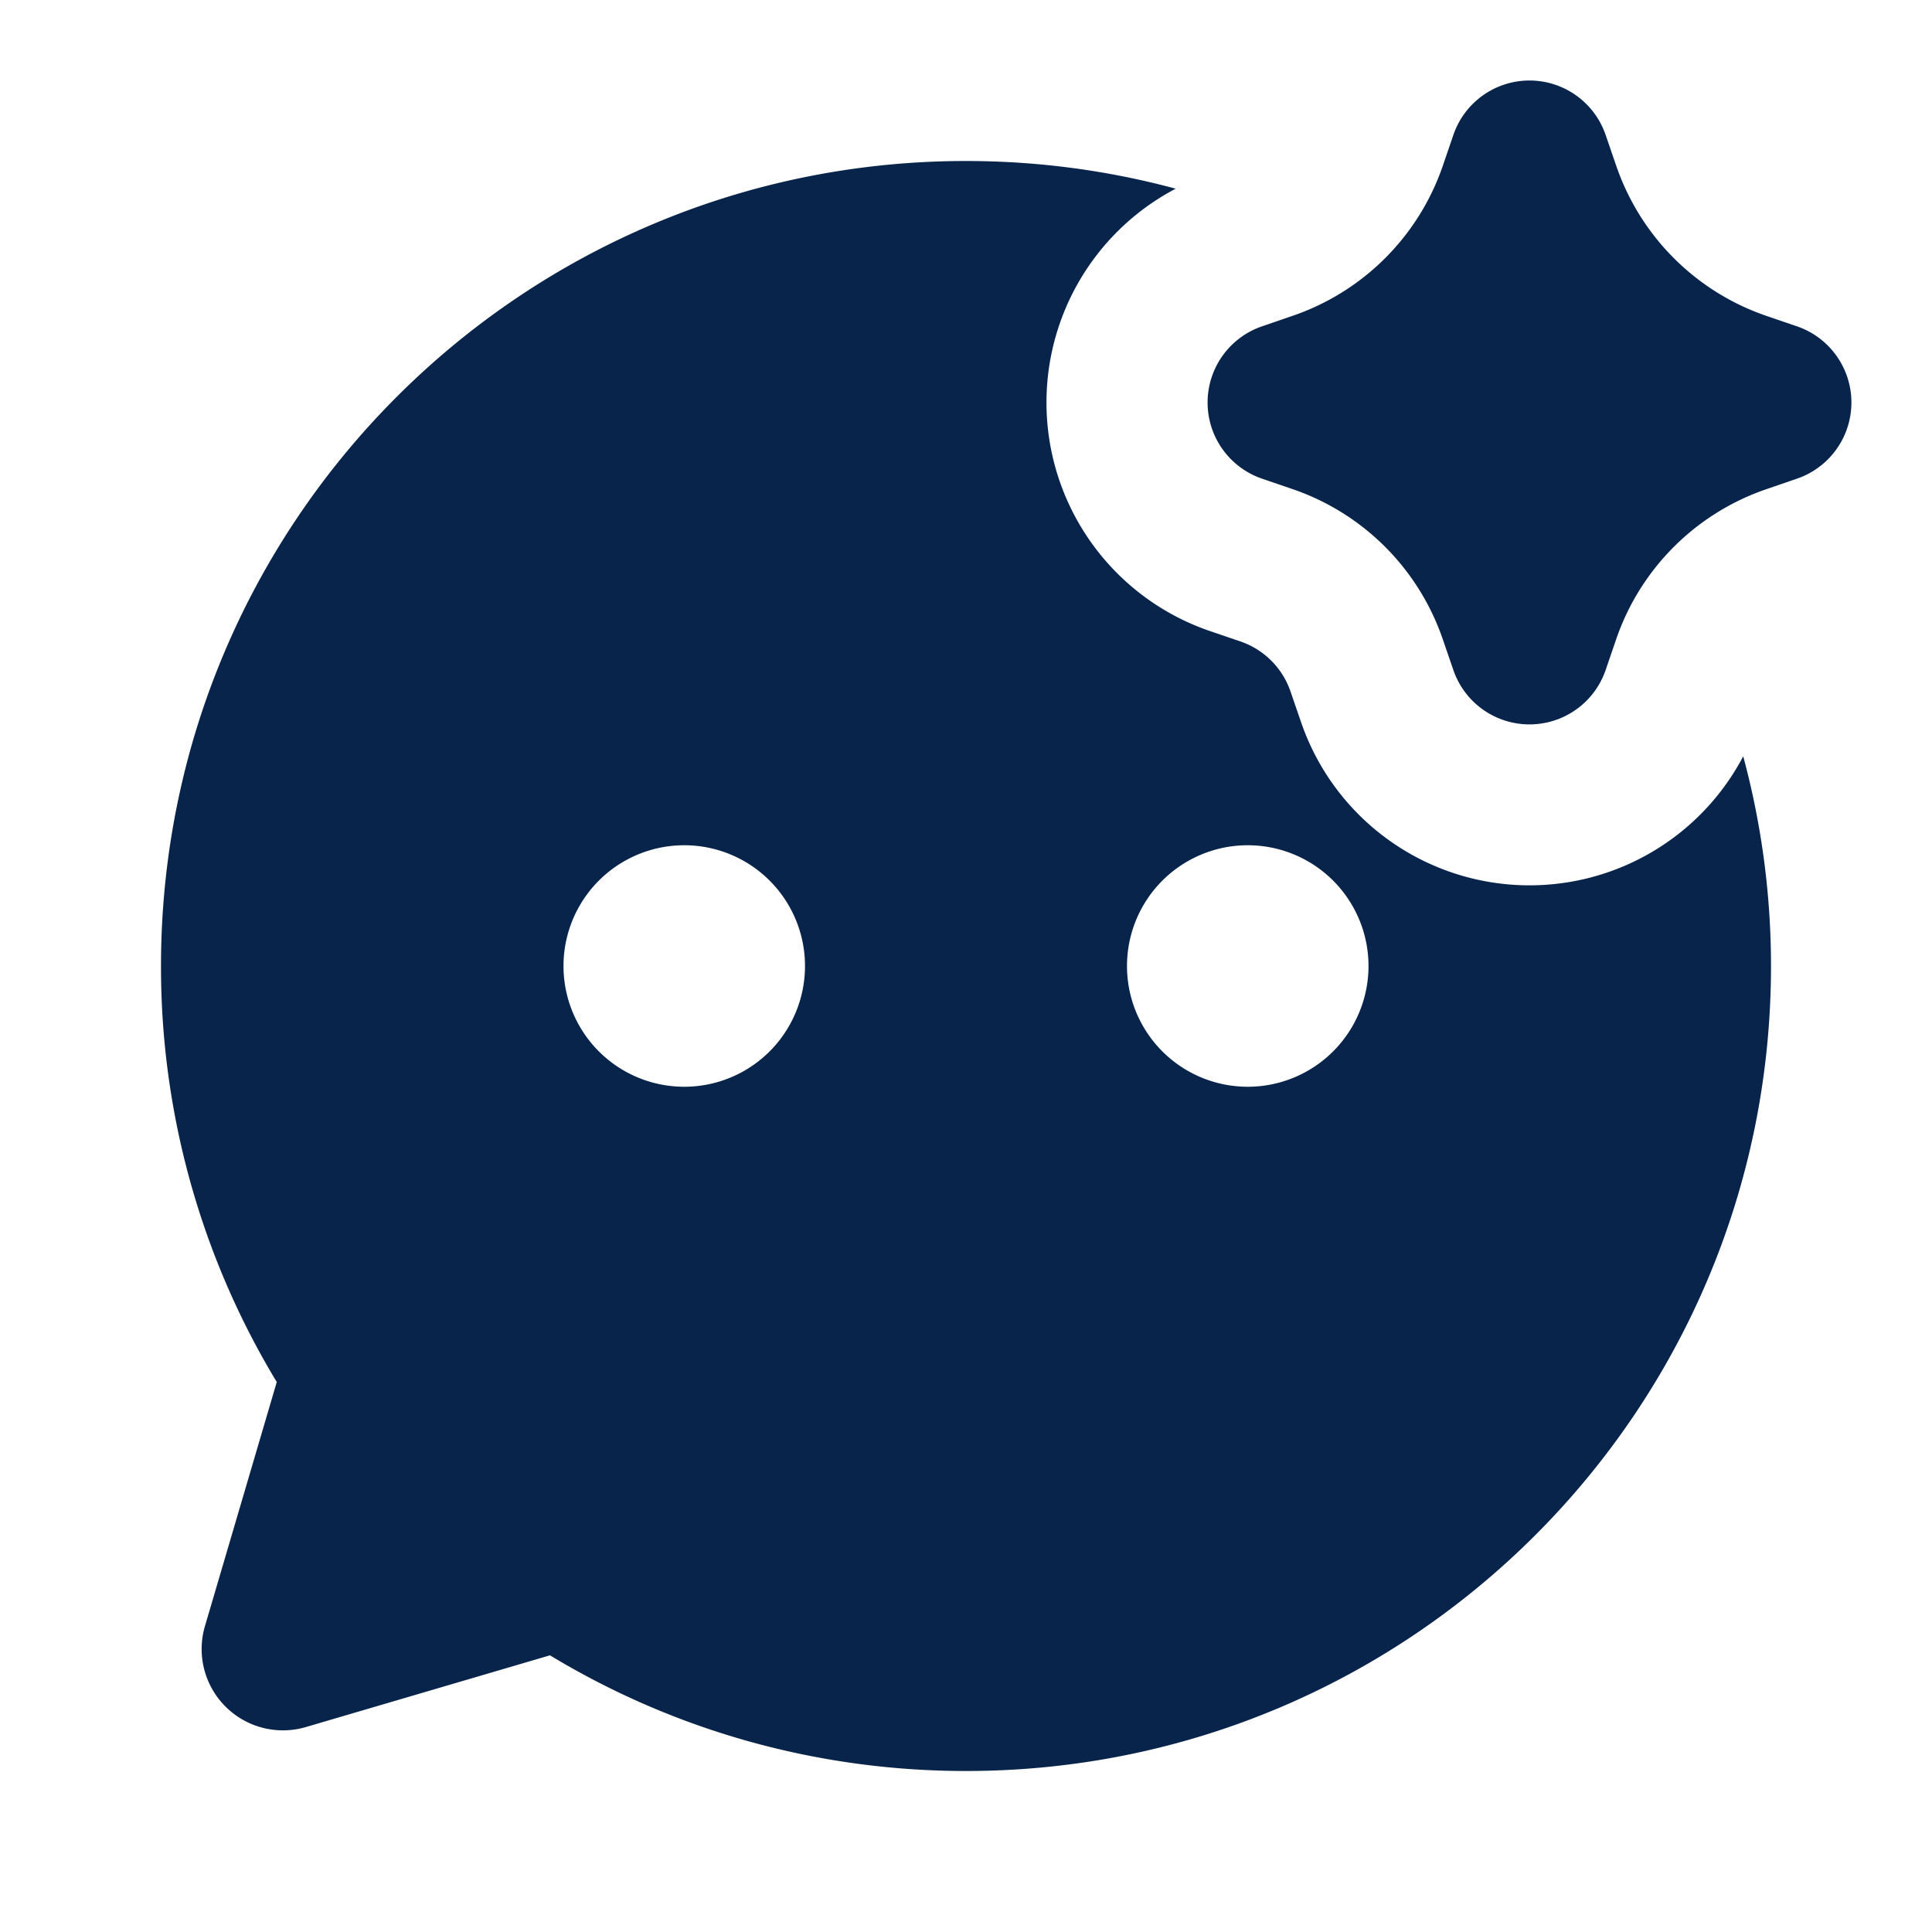 <svg xmlns="http://www.w3.org/2000/svg" width="24" height="24" viewBox="0 0 24 24"><title>chat_2_ai_fill</title><g fill="none" fill-rule="evenodd"><path d="M24 0v24H0V0zM12.594 23.258l-.012.002-.071.035-.02.004-.014-.004-.071-.036q-.016-.004-.024.006l-.004.01-.017.428.005.02.01.013.104.074.015.004.012-.004.104-.074.012-.016.004-.017-.017-.427q-.004-.016-.016-.018m.264-.113-.014.002-.184.093-.01.01-.003.011.018.43.005.012.008.008.201.092q.019.005.029-.008l.004-.014-.034-.614q-.005-.019-.02-.022m-.715.002a.02.02 0 0 0-.027.006l-.006.014-.034.614q.001.018.017.024l.015-.002.201-.093.01-.008.003-.011.018-.43-.003-.012-.01-.01z"/><path fill="#09244b" d="M12 2c.901 0 1.774.12 2.605.344a3 3 0 0 0 .425 5.495l.378.129a1 1 0 0 1 .624.624l.13.378a3 3 0 0 0 5.493.425A10 10 0 0 1 22 12c0 5.523-4.477 10-10 10-1.89 0-3.66-.525-5.168-1.437l-3.032.891A1.01 1.01 0 0 1 2.546 20.2l.892-3.032A9.96 9.96 0 0 1 2 12C2 6.477 6.477 2 12 2m-3.5 8.5a1.5 1.5 0 1 0 0 3 1.5 1.5 0 0 0 0-3m7 0a1.5 1.5 0 1 0 0 3 1.5 1.5 0 0 0 0-3M19 1a1 1 0 0 1 .946.677l.13.378c.3.879.99 1.57 1.87 1.87l.377.129a1 1 0 0 1 0 1.892l-.378.13c-.879.3-1.57.99-1.87 1.87l-.129.377a1 1 0 0 1-1.892 0l-.13-.378a3 3 0 0 0-1.87-1.87l-.377-.129a1 1 0 0 1 0-1.892l.378-.13c.879-.3 1.57-.99 1.87-1.87l.129-.377A1 1 0 0 1 19 1"/></g></svg>